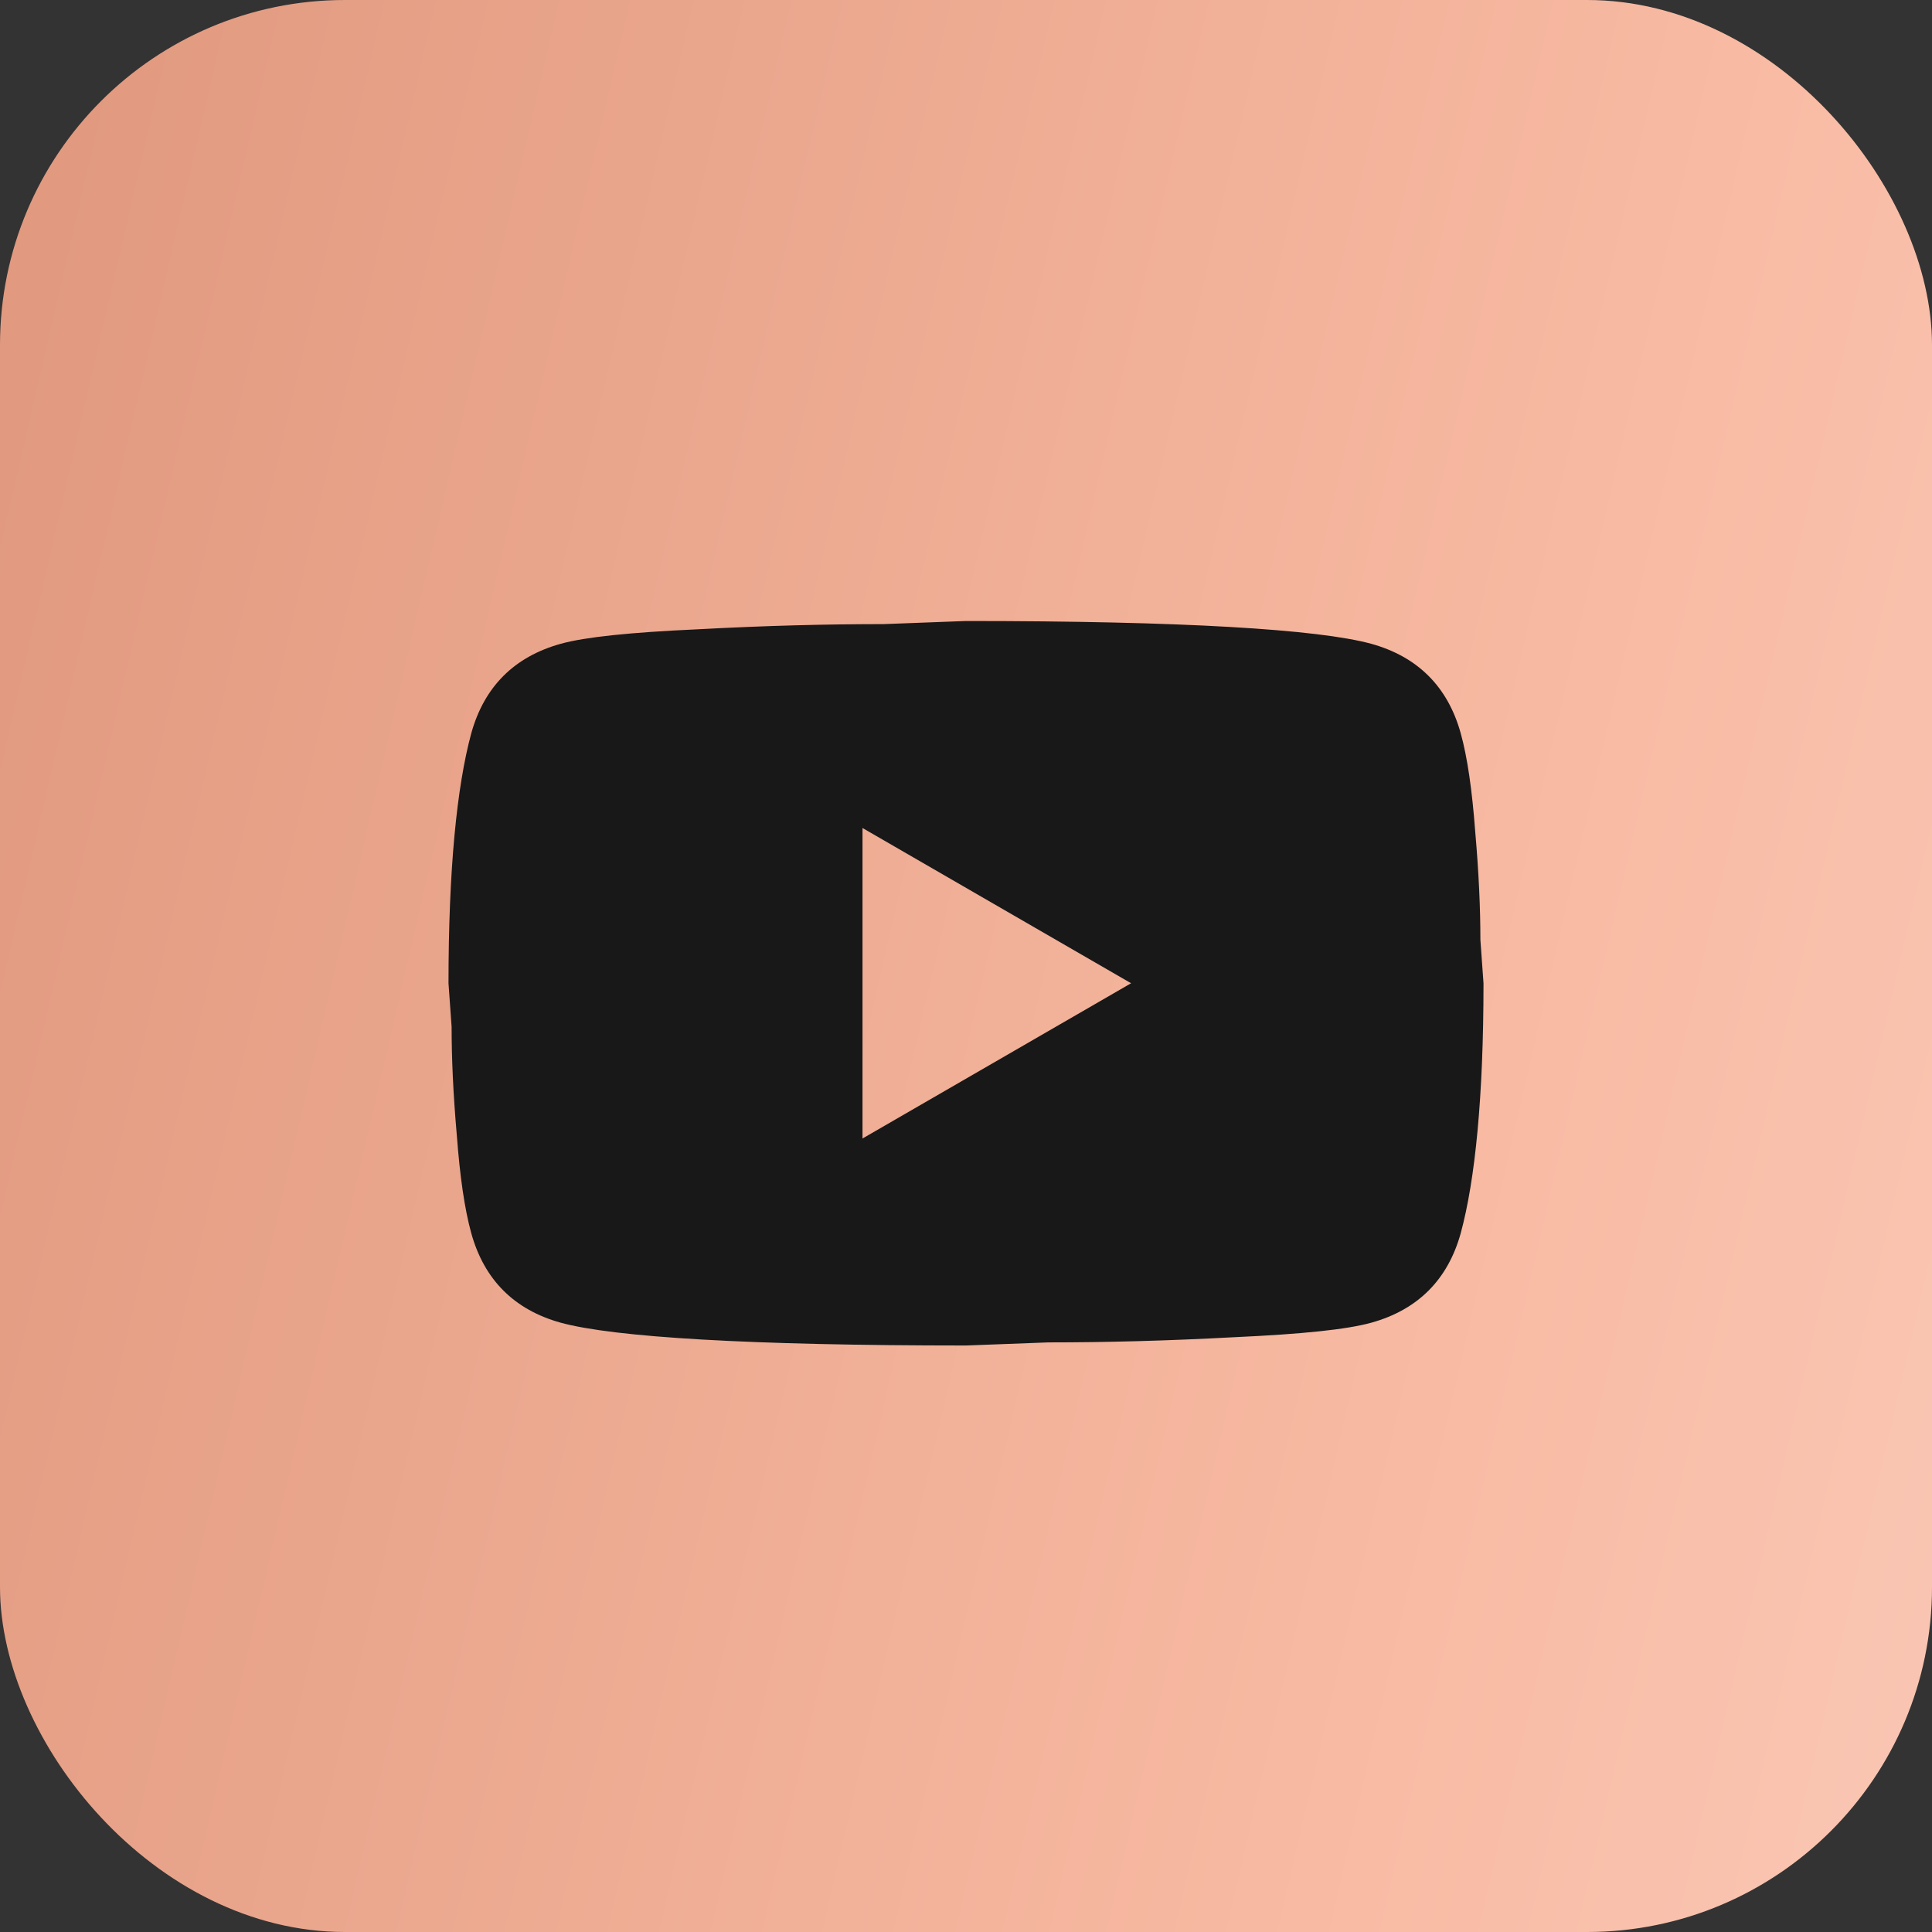 <?xml version="1.0" encoding="UTF-8"?> <svg xmlns="http://www.w3.org/2000/svg" width="56" height="56" viewBox="0 0 56 56" fill="none"><rect x="0" y="0" width="56" height="56" fill="#333333" stroke="none"/><rect width="56" height="56" rx="10" fill="url(#paint0_linear_827_512)"></rect><path d="M25 33L32.785 28.5L25 24V33ZM42.34 21.255C42.535 21.96 42.67 22.905 42.76 24.105C42.865 25.305 42.91 26.34 42.91 27.24L43 28.5C43 31.785 42.76 34.2 42.34 35.745C41.965 37.095 41.095 37.965 39.745 38.34C39.04 38.535 37.75 38.67 35.77 38.76C33.82 38.865 32.035 38.91 30.385 38.91L28 39C21.715 39 17.8 38.76 16.255 38.34C14.905 37.965 14.035 37.095 13.66 35.745C13.465 35.04 13.33 34.095 13.24 32.895C13.135 31.695 13.09 30.66 13.09 29.76L13 28.5C13 25.215 13.24 22.8 13.66 21.255C14.035 19.905 14.905 19.035 16.255 18.66C16.96 18.465 18.25 18.33 20.23 18.24C22.18 18.135 23.965 18.09 25.615 18.09L28 18C34.285 18 38.2 18.24 39.745 18.66C41.095 19.035 41.965 19.905 42.34 21.255Z" fill="#181818"></path><defs><linearGradient id="paint0_linear_827_512" x1="-3.742" y1="-158.327" x2="166.953" y2="-118.815" gradientUnits="userSpaceOnUse"><stop stop-color="#CC7D60"></stop><stop offset="0.515" stop-color="#F9BBA4"></stop><stop offset="1" stop-color="#F8F8F8"></stop></linearGradient></defs></svg> 